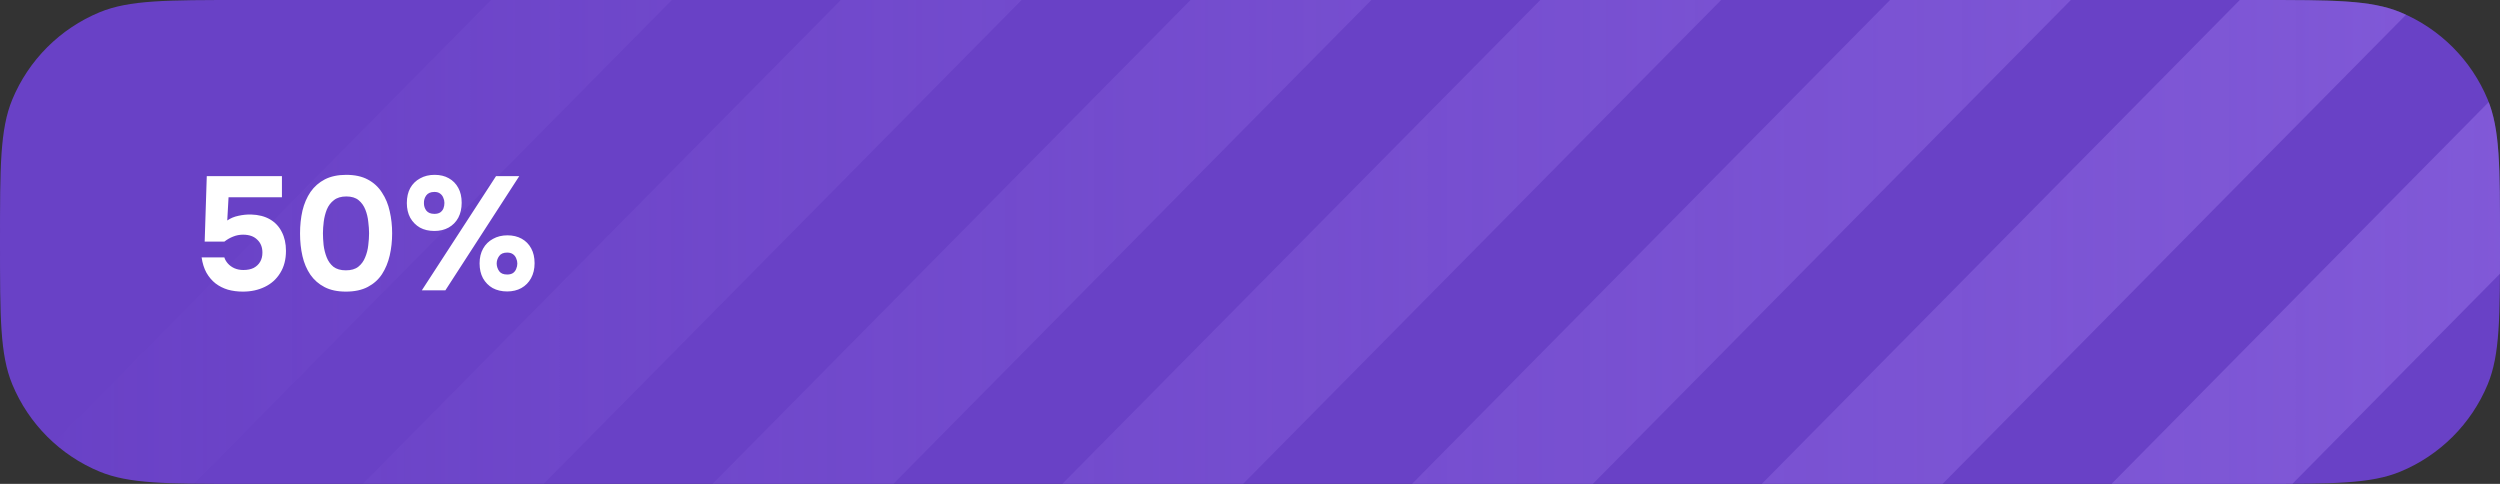 <svg width="310" height="60" viewBox="0 0 310 60" fill="none" xmlns="http://www.w3.org/2000/svg">
<rect x="0" y="0" width="310" height="60" fill="#333333" stroke="none"/>
<g clip-path="url(#clip0_1275_5156)">
<path d="M0 30C0 20.681 0 16.022 1.522 12.346C3.552 7.446 7.446 3.552 12.346 1.522C16.022 0 20.681 0 30 0H280C289.319 0 293.978 0 297.654 1.522C302.554 3.552 306.448 7.446 308.478 12.346C310 16.022 310 20.681 310 30C310 39.319 310 43.978 308.478 47.654C306.448 52.554 302.554 56.448 297.654 58.478C293.978 60 289.319 60 280 60H30C20.681 60 16.022 60 12.346 58.478C7.446 56.448 3.552 52.554 1.522 47.654C0 43.978 0 39.319 0 30Z" fill="#6941C6"/>
<path d="M73.735 -13L84.945 -1.652L10.21 74L-1 62.652L73.735 -13Z" fill="url(#paint0_linear_1275_5156)" fill-opacity="0.8"/>
<path d="M247.21 -13L258.42 -1.652L183.685 74L172.474 62.652L247.21 -13Z" fill="url(#paint1_linear_1275_5156)" fill-opacity="0.8"/>
<path d="M420.684 -13L431.894 -1.652L357.159 74L345.949 62.652L420.684 -13Z" fill="url(#paint2_linear_1275_5156)" fill-opacity="0.8"/>
<path d="M160.472 -13L171.683 -1.652L96.948 74L85.737 62.652L160.472 -13Z" fill="url(#paint3_linear_1275_5156)" fill-opacity="0.8"/>
<path d="M333.947 -13L345.157 -1.652L270.422 74L259.212 62.652L333.947 -13Z" fill="url(#paint4_linear_1275_5156)" fill-opacity="0.8"/>
<path d="M507.421 -13L518.631 -1.652L443.896 74L432.686 62.652L507.421 -13Z" fill="url(#paint5_linear_1275_5156)" fill-opacity="0.8"/>
<path d="M117.104 -13L128.314 -1.652L53.579 74L42.369 62.652L117.104 -13Z" fill="url(#paint6_linear_1275_5156)" fill-opacity="0.8"/>
<path d="M290.578 -13L301.788 -1.652L227.053 74L215.843 62.652L290.578 -13Z" fill="url(#paint7_linear_1275_5156)" fill-opacity="0.8"/>
<path d="M464.053 -13L475.263 -1.652L400.528 74L389.317 62.652L464.053 -13Z" fill="url(#paint8_linear_1275_5156)" fill-opacity="0.8"/>
<path d="M203.841 -13L215.051 -1.652L140.316 74L129.106 62.652L203.841 -13Z" fill="url(#paint9_linear_1275_5156)" fill-opacity="0.8"/>
<path d="M377.315 -13L388.526 -1.652L313.79 74L302.58 62.652L377.315 -13Z" fill="url(#paint10_linear_1275_5156)" fill-opacity="0.8"/>
<path d="M550.79 -13L562 -1.652L487.265 74L476.055 62.652L550.79 -13Z" fill="url(#paint11_linear_1275_5156)" fill-opacity="0.8"/>
<path d="M30.12 36.16C29.453 36.16 28.833 36.08 28.26 35.92C27.687 35.747 27.173 35.487 26.72 35.14C26.28 34.793 25.907 34.353 25.6 33.82C25.307 33.287 25.107 32.653 25 31.92H27.82C27.9 32.187 28.047 32.44 28.26 32.68C28.473 32.92 28.74 33.113 29.06 33.26C29.393 33.407 29.767 33.48 30.18 33.48C30.687 33.48 31.113 33.393 31.46 33.22C31.807 33.033 32.073 32.78 32.26 32.46C32.447 32.14 32.54 31.76 32.54 31.32C32.54 30.653 32.327 30.12 31.9 29.72C31.487 29.307 30.9 29.1 30.14 29.1C29.7 29.1 29.287 29.18 28.9 29.34C28.527 29.487 28.167 29.693 27.82 29.96H25.38L25.64 21.84H34.96V24.46H28.34L28.18 27.34C28.58 27.06 29.04 26.867 29.56 26.76C30.093 26.64 30.62 26.587 31.14 26.6C32.06 26.627 32.84 26.827 33.48 27.2C34.12 27.573 34.607 28.093 34.94 28.76C35.287 29.427 35.46 30.207 35.46 31.1C35.46 32.18 35.22 33.1 34.74 33.86C34.273 34.62 33.633 35.193 32.82 35.58C32.02 35.967 31.12 36.16 30.12 36.16ZM42.885 36.16C41.845 36.16 40.965 35.973 40.245 35.6C39.525 35.227 38.938 34.713 38.485 34.06C38.031 33.393 37.705 32.627 37.505 31.76C37.305 30.88 37.205 29.947 37.205 28.96C37.205 27.947 37.305 27 37.505 26.12C37.718 25.24 38.051 24.467 38.505 23.8C38.971 23.133 39.565 22.613 40.285 22.24C41.018 21.867 41.898 21.68 42.925 21.68C43.991 21.68 44.885 21.873 45.605 22.26C46.338 22.647 46.925 23.187 47.365 23.88C47.818 24.56 48.138 25.333 48.325 26.2C48.525 27.067 48.625 27.973 48.625 28.92C48.625 29.893 48.525 30.813 48.325 31.68C48.125 32.547 47.805 33.32 47.365 34C46.925 34.667 46.338 35.193 45.605 35.58C44.871 35.967 43.965 36.16 42.885 36.16ZM42.885 33.52C43.538 33.52 44.051 33.373 44.425 33.08C44.811 32.773 45.098 32.38 45.285 31.9C45.485 31.42 45.611 30.92 45.665 30.4C45.731 29.867 45.765 29.373 45.765 28.92C45.765 28.493 45.731 28.02 45.665 27.5C45.611 26.967 45.491 26.467 45.305 26C45.118 25.52 44.838 25.127 44.465 24.82C44.091 24.513 43.585 24.36 42.945 24.36C42.305 24.36 41.791 24.513 41.405 24.82C41.018 25.113 40.725 25.5 40.525 25.98C40.338 26.46 40.211 26.96 40.145 27.48C40.078 28 40.045 28.48 40.045 28.92C40.045 29.36 40.071 29.847 40.125 30.38C40.191 30.913 40.318 31.42 40.505 31.9C40.691 32.38 40.971 32.773 41.345 33.08C41.731 33.373 42.245 33.52 42.885 33.52ZM52.308 36L61.508 21.84H64.388L55.228 36H52.308ZM62.888 36.14C62.208 36.14 61.608 36 61.088 35.72C60.581 35.427 60.181 35.02 59.888 34.5C59.608 33.98 59.468 33.367 59.468 32.66C59.468 31.953 59.614 31.34 59.908 30.82C60.201 30.3 60.608 29.9 61.128 29.62C61.648 29.327 62.248 29.18 62.928 29.18C63.594 29.18 64.181 29.32 64.688 29.6C65.195 29.88 65.588 30.28 65.868 30.8C66.148 31.307 66.288 31.92 66.288 32.64C66.288 33.347 66.141 33.967 65.848 34.5C65.568 35.02 65.168 35.427 64.648 35.72C64.141 36 63.554 36.14 62.888 36.14ZM62.888 34.04C63.181 34.04 63.421 33.98 63.608 33.86C63.794 33.727 63.928 33.553 64.008 33.34C64.101 33.127 64.148 32.907 64.148 32.68C64.148 32.453 64.101 32.24 64.008 32.04C63.928 31.827 63.794 31.653 63.608 31.52C63.421 31.387 63.181 31.32 62.888 31.32C62.421 31.32 62.088 31.467 61.888 31.76C61.688 32.04 61.588 32.353 61.588 32.7C61.601 33.047 61.708 33.36 61.908 33.64C62.108 33.907 62.434 34.04 62.888 34.04ZM53.868 28.64C53.175 28.64 52.575 28.5 52.068 28.22C51.561 27.927 51.161 27.52 50.868 27C50.588 26.48 50.448 25.873 50.448 25.18C50.448 24.46 50.588 23.84 50.868 23.32C51.161 22.8 51.568 22.4 52.088 22.12C52.608 21.827 53.208 21.68 53.888 21.68C54.568 21.68 55.154 21.82 55.648 22.1C56.154 22.38 56.548 22.78 56.828 23.3C57.108 23.807 57.248 24.42 57.248 25.14C57.248 25.847 57.108 26.467 56.828 27C56.548 27.52 56.148 27.927 55.628 28.22C55.121 28.5 54.535 28.64 53.868 28.64ZM53.868 26.52C54.161 26.52 54.401 26.46 54.588 26.34C54.775 26.207 54.908 26.04 54.988 25.84C55.068 25.627 55.108 25.4 55.108 25.16C55.108 24.933 55.061 24.72 54.968 24.52C54.888 24.307 54.755 24.133 54.568 24C54.395 23.867 54.161 23.8 53.868 23.8C53.401 23.8 53.061 23.947 52.848 24.24C52.648 24.52 52.554 24.84 52.568 25.2C52.568 25.547 52.668 25.853 52.868 26.12C53.081 26.387 53.414 26.52 53.868 26.52Z" fill="white"/>
</g>
<defs>
<linearGradient id="paint0_linear_1275_5156" x1="-1" y1="30.5" x2="562" y2="30.5" gradientUnits="userSpaceOnUse">
<stop stop-color="#9E77ED" stop-opacity="0"/>
<stop offset="1" stop-color="#9E77ED"/>
</linearGradient>
<linearGradient id="paint1_linear_1275_5156" x1="-1" y1="30.5" x2="562" y2="30.5" gradientUnits="userSpaceOnUse">
<stop stop-color="#9E77ED" stop-opacity="0"/>
<stop offset="1" stop-color="#9E77ED"/>
</linearGradient>
<linearGradient id="paint2_linear_1275_5156" x1="-1" y1="30.5" x2="562" y2="30.5" gradientUnits="userSpaceOnUse">
<stop stop-color="#9E77ED" stop-opacity="0"/>
<stop offset="1" stop-color="#9E77ED"/>
</linearGradient>
<linearGradient id="paint3_linear_1275_5156" x1="-1" y1="30.5" x2="562" y2="30.5" gradientUnits="userSpaceOnUse">
<stop stop-color="#9E77ED" stop-opacity="0"/>
<stop offset="1" stop-color="#9E77ED"/>
</linearGradient>
<linearGradient id="paint4_linear_1275_5156" x1="-1" y1="30.5" x2="562" y2="30.5" gradientUnits="userSpaceOnUse">
<stop stop-color="#9E77ED" stop-opacity="0"/>
<stop offset="1" stop-color="#9E77ED"/>
</linearGradient>
<linearGradient id="paint5_linear_1275_5156" x1="-1" y1="30.5" x2="562" y2="30.5" gradientUnits="userSpaceOnUse">
<stop stop-color="#9E77ED" stop-opacity="0"/>
<stop offset="1" stop-color="#9E77ED"/>
</linearGradient>
<linearGradient id="paint6_linear_1275_5156" x1="-1" y1="30.5" x2="562" y2="30.5" gradientUnits="userSpaceOnUse">
<stop stop-color="#9E77ED" stop-opacity="0"/>
<stop offset="1" stop-color="#9E77ED"/>
</linearGradient>
<linearGradient id="paint7_linear_1275_5156" x1="-1" y1="30.5" x2="562" y2="30.5" gradientUnits="userSpaceOnUse">
<stop stop-color="#9E77ED" stop-opacity="0"/>
<stop offset="1" stop-color="#9E77ED"/>
</linearGradient>
<linearGradient id="paint8_linear_1275_5156" x1="-1" y1="30.5" x2="562" y2="30.5" gradientUnits="userSpaceOnUse">
<stop stop-color="#9E77ED" stop-opacity="0"/>
<stop offset="1" stop-color="#9E77ED"/>
</linearGradient>
<linearGradient id="paint9_linear_1275_5156" x1="-1" y1="30.5" x2="562" y2="30.5" gradientUnits="userSpaceOnUse">
<stop stop-color="#9E77ED" stop-opacity="0"/>
<stop offset="1" stop-color="#9E77ED"/>
</linearGradient>
<linearGradient id="paint10_linear_1275_5156" x1="-1" y1="30.5" x2="562" y2="30.5" gradientUnits="userSpaceOnUse">
<stop stop-color="#9E77ED" stop-opacity="0"/>
<stop offset="1" stop-color="#9E77ED"/>
</linearGradient>
<linearGradient id="paint11_linear_1275_5156" x1="-1" y1="30.5" x2="562" y2="30.5" gradientUnits="userSpaceOnUse">
<stop stop-color="#9E77ED" stop-opacity="0"/>
<stop offset="1" stop-color="#9E77ED"/>
</linearGradient>
<clipPath id="clip0_1275_5156">
<path d="M0 30C0 20.681 0 16.022 1.522 12.346C3.552 7.446 7.446 3.552 12.346 1.522C16.022 0 20.681 0 30 0H280C289.319 0 293.978 0 297.654 1.522C302.554 3.552 306.448 7.446 308.478 12.346C310 16.022 310 20.681 310 30C310 39.319 310 43.978 308.478 47.654C306.448 52.554 302.554 56.448 297.654 58.478C293.978 60 289.319 60 280 60H30C20.681 60 16.022 60 12.346 58.478C7.446 56.448 3.552 52.554 1.522 47.654C0 43.978 0 39.319 0 30Z" fill="white"/>
</clipPath>
</defs>
</svg>

